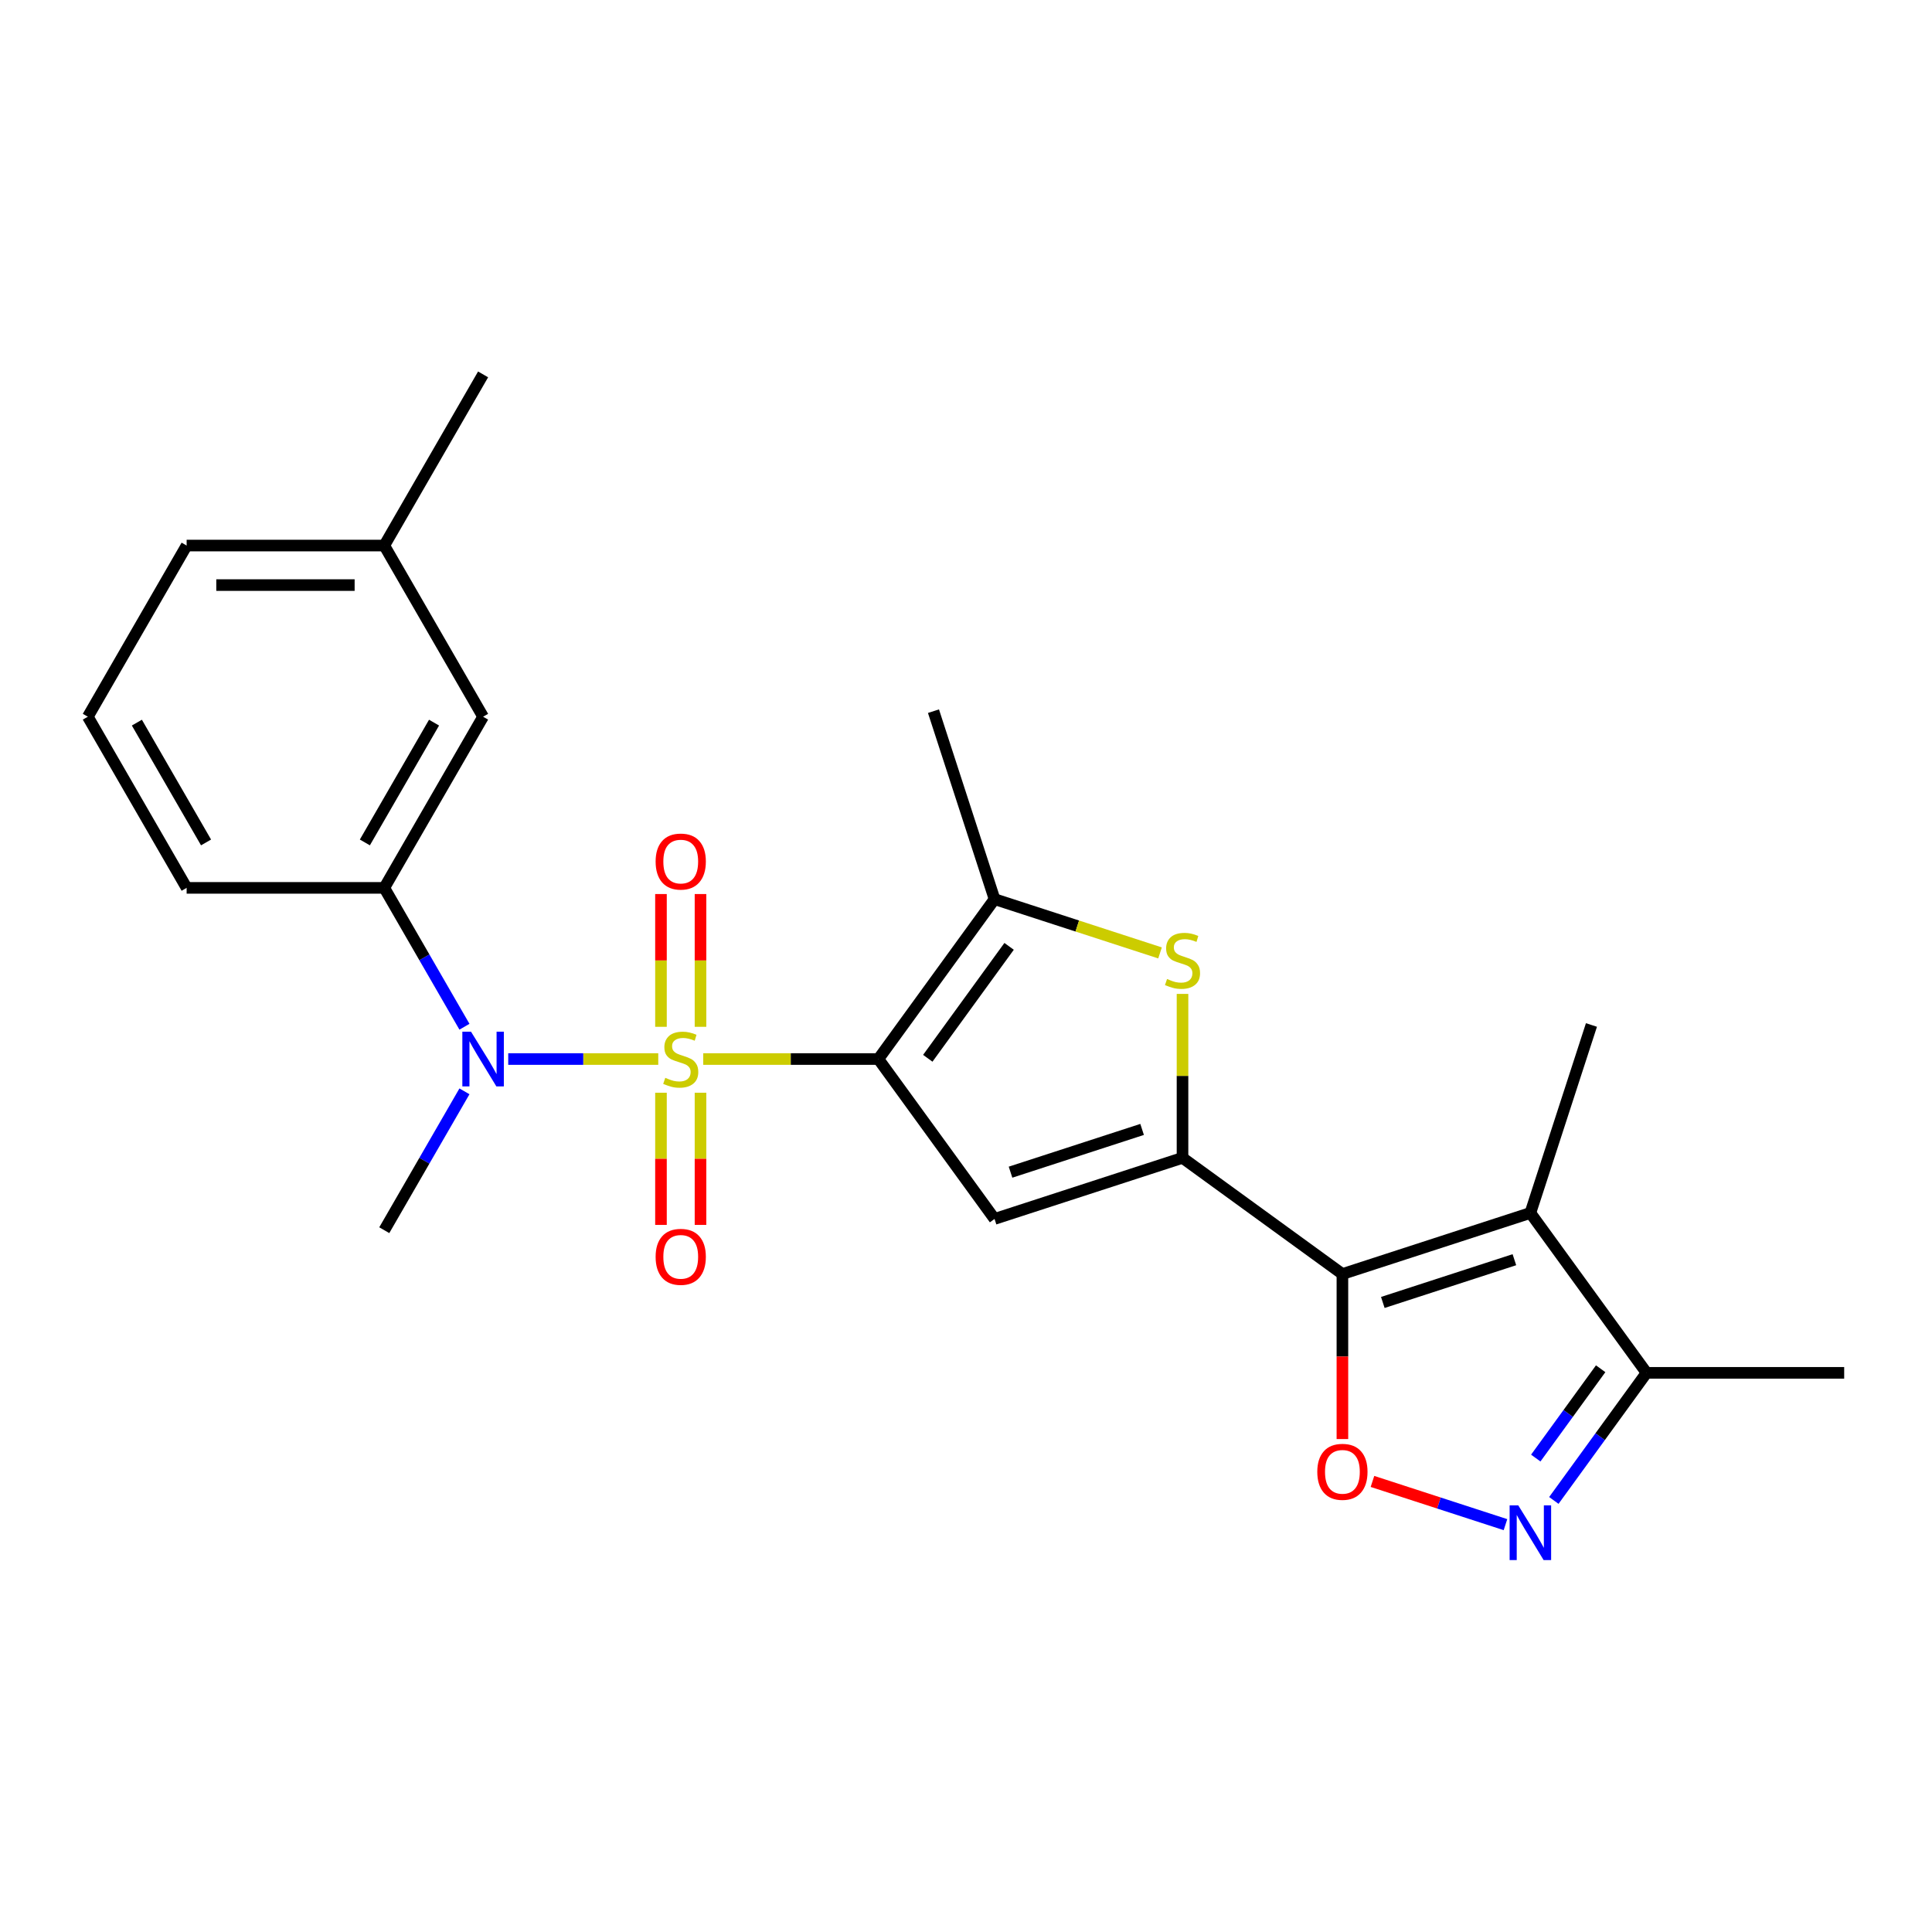 <?xml version='1.0' encoding='iso-8859-1'?>
<svg version='1.1' baseProfile='full'
              xmlns='http://www.w3.org/2000/svg'
                      xmlns:rdkit='http://www.rdkit.org/xml'
                      xmlns:xlink='http://www.w3.org/1999/xlink'
                  xml:space='preserve'
width='1000px' height='1000px' viewBox='0 0 1000 1000'>
<!-- END OF HEADER -->
<rect style='opacity:1.0;fill:#FFFFFF;stroke:none' width='1000' height='1000' x='0' y='0'> </rect>
<path class='bond-0' d='M 363.986,548.155 L 409.316,548.155' style='fill:none;fill-rule:evenodd;stroke:#CCCC00;stroke-width:6px;stroke-linecap:butt;stroke-linejoin:miter;stroke-opacity:1' />
<path class='bond-0' d='M 409.316,548.155 L 454.646,548.155' style='fill:none;fill-rule:evenodd;stroke:#000000;stroke-width:6px;stroke-linecap:butt;stroke-linejoin:miter;stroke-opacity:1' />
<path class='bond-8' d='M 340.711,548.155 L 301.884,548.155' style='fill:none;fill-rule:evenodd;stroke:#CCCC00;stroke-width:6px;stroke-linecap:butt;stroke-linejoin:miter;stroke-opacity:1' />
<path class='bond-8' d='M 301.884,548.155 L 263.057,548.155' style='fill:none;fill-rule:evenodd;stroke:#0000FF;stroke-width:6px;stroke-linecap:butt;stroke-linejoin:miter;stroke-opacity:1' />
<path class='bond-12' d='M 362.578,531.477 L 362.578,497.117' style='fill:none;fill-rule:evenodd;stroke:#CCCC00;stroke-width:6px;stroke-linecap:butt;stroke-linejoin:miter;stroke-opacity:1' />
<path class='bond-12' d='M 362.578,497.117 L 362.578,462.757' style='fill:none;fill-rule:evenodd;stroke:#FF0000;stroke-width:6px;stroke-linecap:butt;stroke-linejoin:miter;stroke-opacity:1' />
<path class='bond-12' d='M 342.118,531.477 L 342.118,497.117' style='fill:none;fill-rule:evenodd;stroke:#CCCC00;stroke-width:6px;stroke-linecap:butt;stroke-linejoin:miter;stroke-opacity:1' />
<path class='bond-12' d='M 342.118,497.117 L 342.118,462.757' style='fill:none;fill-rule:evenodd;stroke:#FF0000;stroke-width:6px;stroke-linecap:butt;stroke-linejoin:miter;stroke-opacity:1' />
<path class='bond-13' d='M 342.118,565.592 L 342.118,599.802' style='fill:none;fill-rule:evenodd;stroke:#CCCC00;stroke-width:6px;stroke-linecap:butt;stroke-linejoin:miter;stroke-opacity:1' />
<path class='bond-13' d='M 342.118,599.802 L 342.118,634.011' style='fill:none;fill-rule:evenodd;stroke:#FF0000;stroke-width:6px;stroke-linecap:butt;stroke-linejoin:miter;stroke-opacity:1' />
<path class='bond-13' d='M 362.578,565.592 L 362.578,599.802' style='fill:none;fill-rule:evenodd;stroke:#CCCC00;stroke-width:6px;stroke-linecap:butt;stroke-linejoin:miter;stroke-opacity:1' />
<path class='bond-13' d='M 362.578,599.802 L 362.578,634.011' style='fill:none;fill-rule:evenodd;stroke:#FF0000;stroke-width:6px;stroke-linecap:butt;stroke-linejoin:miter;stroke-opacity:1' />
<path class='bond-3' d='M 454.646,548.155 L 514.775,630.916' style='fill:none;fill-rule:evenodd;stroke:#000000;stroke-width:6px;stroke-linecap:butt;stroke-linejoin:miter;stroke-opacity:1' />
<path class='bond-5' d='M 454.646,548.155 L 514.775,465.394' style='fill:none;fill-rule:evenodd;stroke:#000000;stroke-width:6px;stroke-linecap:butt;stroke-linejoin:miter;stroke-opacity:1' />
<path class='bond-5' d='M 480.218,547.767 L 522.308,489.834' style='fill:none;fill-rule:evenodd;stroke:#000000;stroke-width:6px;stroke-linecap:butt;stroke-linejoin:miter;stroke-opacity:1' />
<path class='bond-1' d='M 612.066,599.304 L 514.775,630.916' style='fill:none;fill-rule:evenodd;stroke:#000000;stroke-width:6px;stroke-linecap:butt;stroke-linejoin:miter;stroke-opacity:1' />
<path class='bond-1' d='M 591.15,584.587 L 523.047,606.716' style='fill:none;fill-rule:evenodd;stroke:#000000;stroke-width:6px;stroke-linecap:butt;stroke-linejoin:miter;stroke-opacity:1' />
<path class='bond-2' d='M 612.066,599.304 L 694.827,659.433' style='fill:none;fill-rule:evenodd;stroke:#000000;stroke-width:6px;stroke-linecap:butt;stroke-linejoin:miter;stroke-opacity:1' />
<path class='bond-24' d='M 612.066,599.304 L 612.066,556.874' style='fill:none;fill-rule:evenodd;stroke:#000000;stroke-width:6px;stroke-linecap:butt;stroke-linejoin:miter;stroke-opacity:1' />
<path class='bond-24' d='M 612.066,556.874 L 612.066,514.443' style='fill:none;fill-rule:evenodd;stroke:#CCCC00;stroke-width:6px;stroke-linecap:butt;stroke-linejoin:miter;stroke-opacity:1' />
<path class='bond-4' d='M 694.827,659.433 L 792.118,627.821' style='fill:none;fill-rule:evenodd;stroke:#000000;stroke-width:6px;stroke-linecap:butt;stroke-linejoin:miter;stroke-opacity:1' />
<path class='bond-4' d='M 715.743,674.149 L 783.847,652.021' style='fill:none;fill-rule:evenodd;stroke:#000000;stroke-width:6px;stroke-linecap:butt;stroke-linejoin:miter;stroke-opacity:1' />
<path class='bond-7' d='M 694.827,659.433 L 694.827,702.143' style='fill:none;fill-rule:evenodd;stroke:#000000;stroke-width:6px;stroke-linecap:butt;stroke-linejoin:miter;stroke-opacity:1' />
<path class='bond-7' d='M 694.827,702.143 L 694.827,744.854' style='fill:none;fill-rule:evenodd;stroke:#FF0000;stroke-width:6px;stroke-linecap:butt;stroke-linejoin:miter;stroke-opacity:1' />
<path class='bond-10' d='M 792.118,627.821 L 852.248,710.582' style='fill:none;fill-rule:evenodd;stroke:#000000;stroke-width:6px;stroke-linecap:butt;stroke-linejoin:miter;stroke-opacity:1' />
<path class='bond-15' d='M 792.118,627.821 L 823.73,530.53' style='fill:none;fill-rule:evenodd;stroke:#000000;stroke-width:6px;stroke-linecap:butt;stroke-linejoin:miter;stroke-opacity:1' />
<path class='bond-6' d='M 514.775,465.394 L 557.602,479.309' style='fill:none;fill-rule:evenodd;stroke:#000000;stroke-width:6px;stroke-linecap:butt;stroke-linejoin:miter;stroke-opacity:1' />
<path class='bond-6' d='M 557.602,479.309 L 600.429,493.225' style='fill:none;fill-rule:evenodd;stroke:#CCCC00;stroke-width:6px;stroke-linecap:butt;stroke-linejoin:miter;stroke-opacity:1' />
<path class='bond-17' d='M 514.775,465.394 L 483.164,368.103' style='fill:none;fill-rule:evenodd;stroke:#000000;stroke-width:6px;stroke-linecap:butt;stroke-linejoin:miter;stroke-opacity:1' />
<path class='bond-9' d='M 710.385,766.786 L 744.807,777.97' style='fill:none;fill-rule:evenodd;stroke:#FF0000;stroke-width:6px;stroke-linecap:butt;stroke-linejoin:miter;stroke-opacity:1' />
<path class='bond-9' d='M 744.807,777.97 L 779.23,789.155' style='fill:none;fill-rule:evenodd;stroke:#0000FF;stroke-width:6px;stroke-linecap:butt;stroke-linejoin:miter;stroke-opacity:1' />
<path class='bond-11' d='M 240.399,531.437 L 219.65,495.5' style='fill:none;fill-rule:evenodd;stroke:#0000FF;stroke-width:6px;stroke-linecap:butt;stroke-linejoin:miter;stroke-opacity:1' />
<path class='bond-11' d='M 219.65,495.5 L 198.901,459.562' style='fill:none;fill-rule:evenodd;stroke:#000000;stroke-width:6px;stroke-linecap:butt;stroke-linejoin:miter;stroke-opacity:1' />
<path class='bond-18' d='M 240.399,564.872 L 219.65,600.81' style='fill:none;fill-rule:evenodd;stroke:#0000FF;stroke-width:6px;stroke-linecap:butt;stroke-linejoin:miter;stroke-opacity:1' />
<path class='bond-18' d='M 219.65,600.81 L 198.901,636.747' style='fill:none;fill-rule:evenodd;stroke:#000000;stroke-width:6px;stroke-linecap:butt;stroke-linejoin:miter;stroke-opacity:1' />
<path class='bond-26' d='M 804.264,776.625 L 828.256,743.604' style='fill:none;fill-rule:evenodd;stroke:#0000FF;stroke-width:6px;stroke-linecap:butt;stroke-linejoin:miter;stroke-opacity:1' />
<path class='bond-26' d='M 828.256,743.604 L 852.248,710.582' style='fill:none;fill-rule:evenodd;stroke:#000000;stroke-width:6px;stroke-linecap:butt;stroke-linejoin:miter;stroke-opacity:1' />
<path class='bond-26' d='M 794.91,754.693 L 811.704,731.578' style='fill:none;fill-rule:evenodd;stroke:#0000FF;stroke-width:6px;stroke-linecap:butt;stroke-linejoin:miter;stroke-opacity:1' />
<path class='bond-26' d='M 811.704,731.578 L 828.498,708.463' style='fill:none;fill-rule:evenodd;stroke:#000000;stroke-width:6px;stroke-linecap:butt;stroke-linejoin:miter;stroke-opacity:1' />
<path class='bond-20' d='M 852.248,710.582 L 954.545,710.582' style='fill:none;fill-rule:evenodd;stroke:#000000;stroke-width:6px;stroke-linecap:butt;stroke-linejoin:miter;stroke-opacity:1' />
<path class='bond-14' d='M 198.901,459.562 L 250.05,370.97' style='fill:none;fill-rule:evenodd;stroke:#000000;stroke-width:6px;stroke-linecap:butt;stroke-linejoin:miter;stroke-opacity:1' />
<path class='bond-14' d='M 188.855,436.044 L 224.66,374.029' style='fill:none;fill-rule:evenodd;stroke:#000000;stroke-width:6px;stroke-linecap:butt;stroke-linejoin:miter;stroke-opacity:1' />
<path class='bond-19' d='M 198.901,459.562 L 96.603,459.562' style='fill:none;fill-rule:evenodd;stroke:#000000;stroke-width:6px;stroke-linecap:butt;stroke-linejoin:miter;stroke-opacity:1' />
<path class='bond-16' d='M 250.05,370.97 L 198.901,282.377' style='fill:none;fill-rule:evenodd;stroke:#000000;stroke-width:6px;stroke-linecap:butt;stroke-linejoin:miter;stroke-opacity:1' />
<path class='bond-23' d='M 198.901,282.377 L 250.05,193.785' style='fill:none;fill-rule:evenodd;stroke:#000000;stroke-width:6px;stroke-linecap:butt;stroke-linejoin:miter;stroke-opacity:1' />
<path class='bond-25' d='M 198.901,282.377 L 96.603,282.377' style='fill:none;fill-rule:evenodd;stroke:#000000;stroke-width:6px;stroke-linecap:butt;stroke-linejoin:miter;stroke-opacity:1' />
<path class='bond-25' d='M 183.557,302.837 L 111.948,302.837' style='fill:none;fill-rule:evenodd;stroke:#000000;stroke-width:6px;stroke-linecap:butt;stroke-linejoin:miter;stroke-opacity:1' />
<path class='bond-21' d='M 96.603,459.562 L 45.455,370.97' style='fill:none;fill-rule:evenodd;stroke:#000000;stroke-width:6px;stroke-linecap:butt;stroke-linejoin:miter;stroke-opacity:1' />
<path class='bond-21' d='M 106.65,436.044 L 70.845,374.029' style='fill:none;fill-rule:evenodd;stroke:#000000;stroke-width:6px;stroke-linecap:butt;stroke-linejoin:miter;stroke-opacity:1' />
<path class='bond-22' d='M 45.455,370.97 L 96.603,282.377' style='fill:none;fill-rule:evenodd;stroke:#000000;stroke-width:6px;stroke-linecap:butt;stroke-linejoin:miter;stroke-opacity:1' />
<path  class='atom-0' d='M 344.348 557.875
Q 344.668 557.995, 345.988 558.555
Q 347.308 559.115, 348.748 559.475
Q 350.228 559.795, 351.668 559.795
Q 354.348 559.795, 355.908 558.515
Q 357.468 557.195, 357.468 554.915
Q 357.468 553.355, 356.668 552.395
Q 355.908 551.435, 354.708 550.915
Q 353.508 550.395, 351.508 549.795
Q 348.988 549.035, 347.468 548.315
Q 345.988 547.595, 344.908 546.075
Q 343.868 544.555, 343.868 541.995
Q 343.868 538.435, 346.268 536.235
Q 348.708 534.035, 353.508 534.035
Q 356.788 534.035, 360.508 535.595
L 359.588 538.675
Q 356.188 537.275, 353.628 537.275
Q 350.868 537.275, 349.348 538.435
Q 347.828 539.555, 347.868 541.515
Q 347.868 543.035, 348.628 543.955
Q 349.428 544.875, 350.548 545.395
Q 351.708 545.915, 353.628 546.515
Q 356.188 547.315, 357.708 548.115
Q 359.228 548.915, 360.308 550.555
Q 361.428 552.155, 361.428 554.915
Q 361.428 558.835, 358.788 560.955
Q 356.188 563.035, 351.828 563.035
Q 349.308 563.035, 347.388 562.475
Q 345.508 561.955, 343.268 561.035
L 344.348 557.875
' fill='#CCCC00'/>
<path  class='atom-7' d='M 604.066 506.726
Q 604.386 506.846, 605.706 507.406
Q 607.026 507.966, 608.466 508.326
Q 609.946 508.646, 611.386 508.646
Q 614.066 508.646, 615.626 507.366
Q 617.186 506.046, 617.186 503.766
Q 617.186 502.206, 616.386 501.246
Q 615.626 500.286, 614.426 499.766
Q 613.226 499.246, 611.226 498.646
Q 608.706 497.886, 607.186 497.166
Q 605.706 496.446, 604.626 494.926
Q 603.586 493.406, 603.586 490.846
Q 603.586 487.286, 605.986 485.086
Q 608.426 482.886, 613.226 482.886
Q 616.506 482.886, 620.226 484.446
L 619.306 487.526
Q 615.906 486.126, 613.346 486.126
Q 610.586 486.126, 609.066 487.286
Q 607.546 488.406, 607.586 490.366
Q 607.586 491.886, 608.346 492.806
Q 609.146 493.726, 610.266 494.246
Q 611.426 494.766, 613.346 495.366
Q 615.906 496.166, 617.426 496.966
Q 618.946 497.766, 620.026 499.406
Q 621.146 501.006, 621.146 503.766
Q 621.146 507.686, 618.506 509.806
Q 615.906 511.886, 611.546 511.886
Q 609.026 511.886, 607.106 511.326
Q 605.226 510.806, 602.986 509.886
L 604.066 506.726
' fill='#CCCC00'/>
<path  class='atom-8' d='M 681.827 761.811
Q 681.827 755.011, 685.187 751.211
Q 688.547 747.411, 694.827 747.411
Q 701.107 747.411, 704.467 751.211
Q 707.827 755.011, 707.827 761.811
Q 707.827 768.691, 704.427 772.611
Q 701.027 776.491, 694.827 776.491
Q 688.587 776.491, 685.187 772.611
Q 681.827 768.731, 681.827 761.811
M 694.827 773.291
Q 699.147 773.291, 701.467 770.411
Q 703.827 767.491, 703.827 761.811
Q 703.827 756.251, 701.467 753.451
Q 699.147 750.611, 694.827 750.611
Q 690.507 750.611, 688.147 753.411
Q 685.827 756.211, 685.827 761.811
Q 685.827 767.531, 688.147 770.411
Q 690.507 773.291, 694.827 773.291
' fill='#FF0000'/>
<path  class='atom-9' d='M 243.79 533.995
L 253.07 548.995
Q 253.99 550.475, 255.47 553.155
Q 256.95 555.835, 257.03 555.995
L 257.03 533.995
L 260.79 533.995
L 260.79 562.315
L 256.91 562.315
L 246.95 545.915
Q 245.79 543.995, 244.55 541.795
Q 243.35 539.595, 242.99 538.915
L 242.99 562.315
L 239.31 562.315
L 239.31 533.995
L 243.79 533.995
' fill='#0000FF'/>
<path  class='atom-10' d='M 785.858 779.183
L 795.138 794.183
Q 796.058 795.663, 797.538 798.343
Q 799.018 801.023, 799.098 801.183
L 799.098 779.183
L 802.858 779.183
L 802.858 807.503
L 798.978 807.503
L 789.018 791.103
Q 787.858 789.183, 786.618 786.983
Q 785.418 784.783, 785.058 784.103
L 785.058 807.503
L 781.378 807.503
L 781.378 779.183
L 785.858 779.183
' fill='#0000FF'/>
<path  class='atom-13' d='M 339.348 445.937
Q 339.348 439.137, 342.708 435.337
Q 346.068 431.537, 352.348 431.537
Q 358.628 431.537, 361.988 435.337
Q 365.348 439.137, 365.348 445.937
Q 365.348 452.817, 361.948 456.737
Q 358.548 460.617, 352.348 460.617
Q 346.108 460.617, 342.708 456.737
Q 339.348 452.857, 339.348 445.937
M 352.348 457.417
Q 356.668 457.417, 358.988 454.537
Q 361.348 451.617, 361.348 445.937
Q 361.348 440.377, 358.988 437.577
Q 356.668 434.737, 352.348 434.737
Q 348.028 434.737, 345.668 437.537
Q 343.348 440.337, 343.348 445.937
Q 343.348 451.657, 345.668 454.537
Q 348.028 457.417, 352.348 457.417
' fill='#FF0000'/>
<path  class='atom-14' d='M 339.348 650.533
Q 339.348 643.733, 342.708 639.933
Q 346.068 636.133, 352.348 636.133
Q 358.628 636.133, 361.988 639.933
Q 365.348 643.733, 365.348 650.533
Q 365.348 657.413, 361.948 661.333
Q 358.548 665.213, 352.348 665.213
Q 346.108 665.213, 342.708 661.333
Q 339.348 657.453, 339.348 650.533
M 352.348 662.013
Q 356.668 662.013, 358.988 659.133
Q 361.348 656.213, 361.348 650.533
Q 361.348 644.973, 358.988 642.173
Q 356.668 639.333, 352.348 639.333
Q 348.028 639.333, 345.668 642.133
Q 343.348 644.933, 343.348 650.533
Q 343.348 656.253, 345.668 659.133
Q 348.028 662.013, 352.348 662.013
' fill='#FF0000'/>
</svg>
